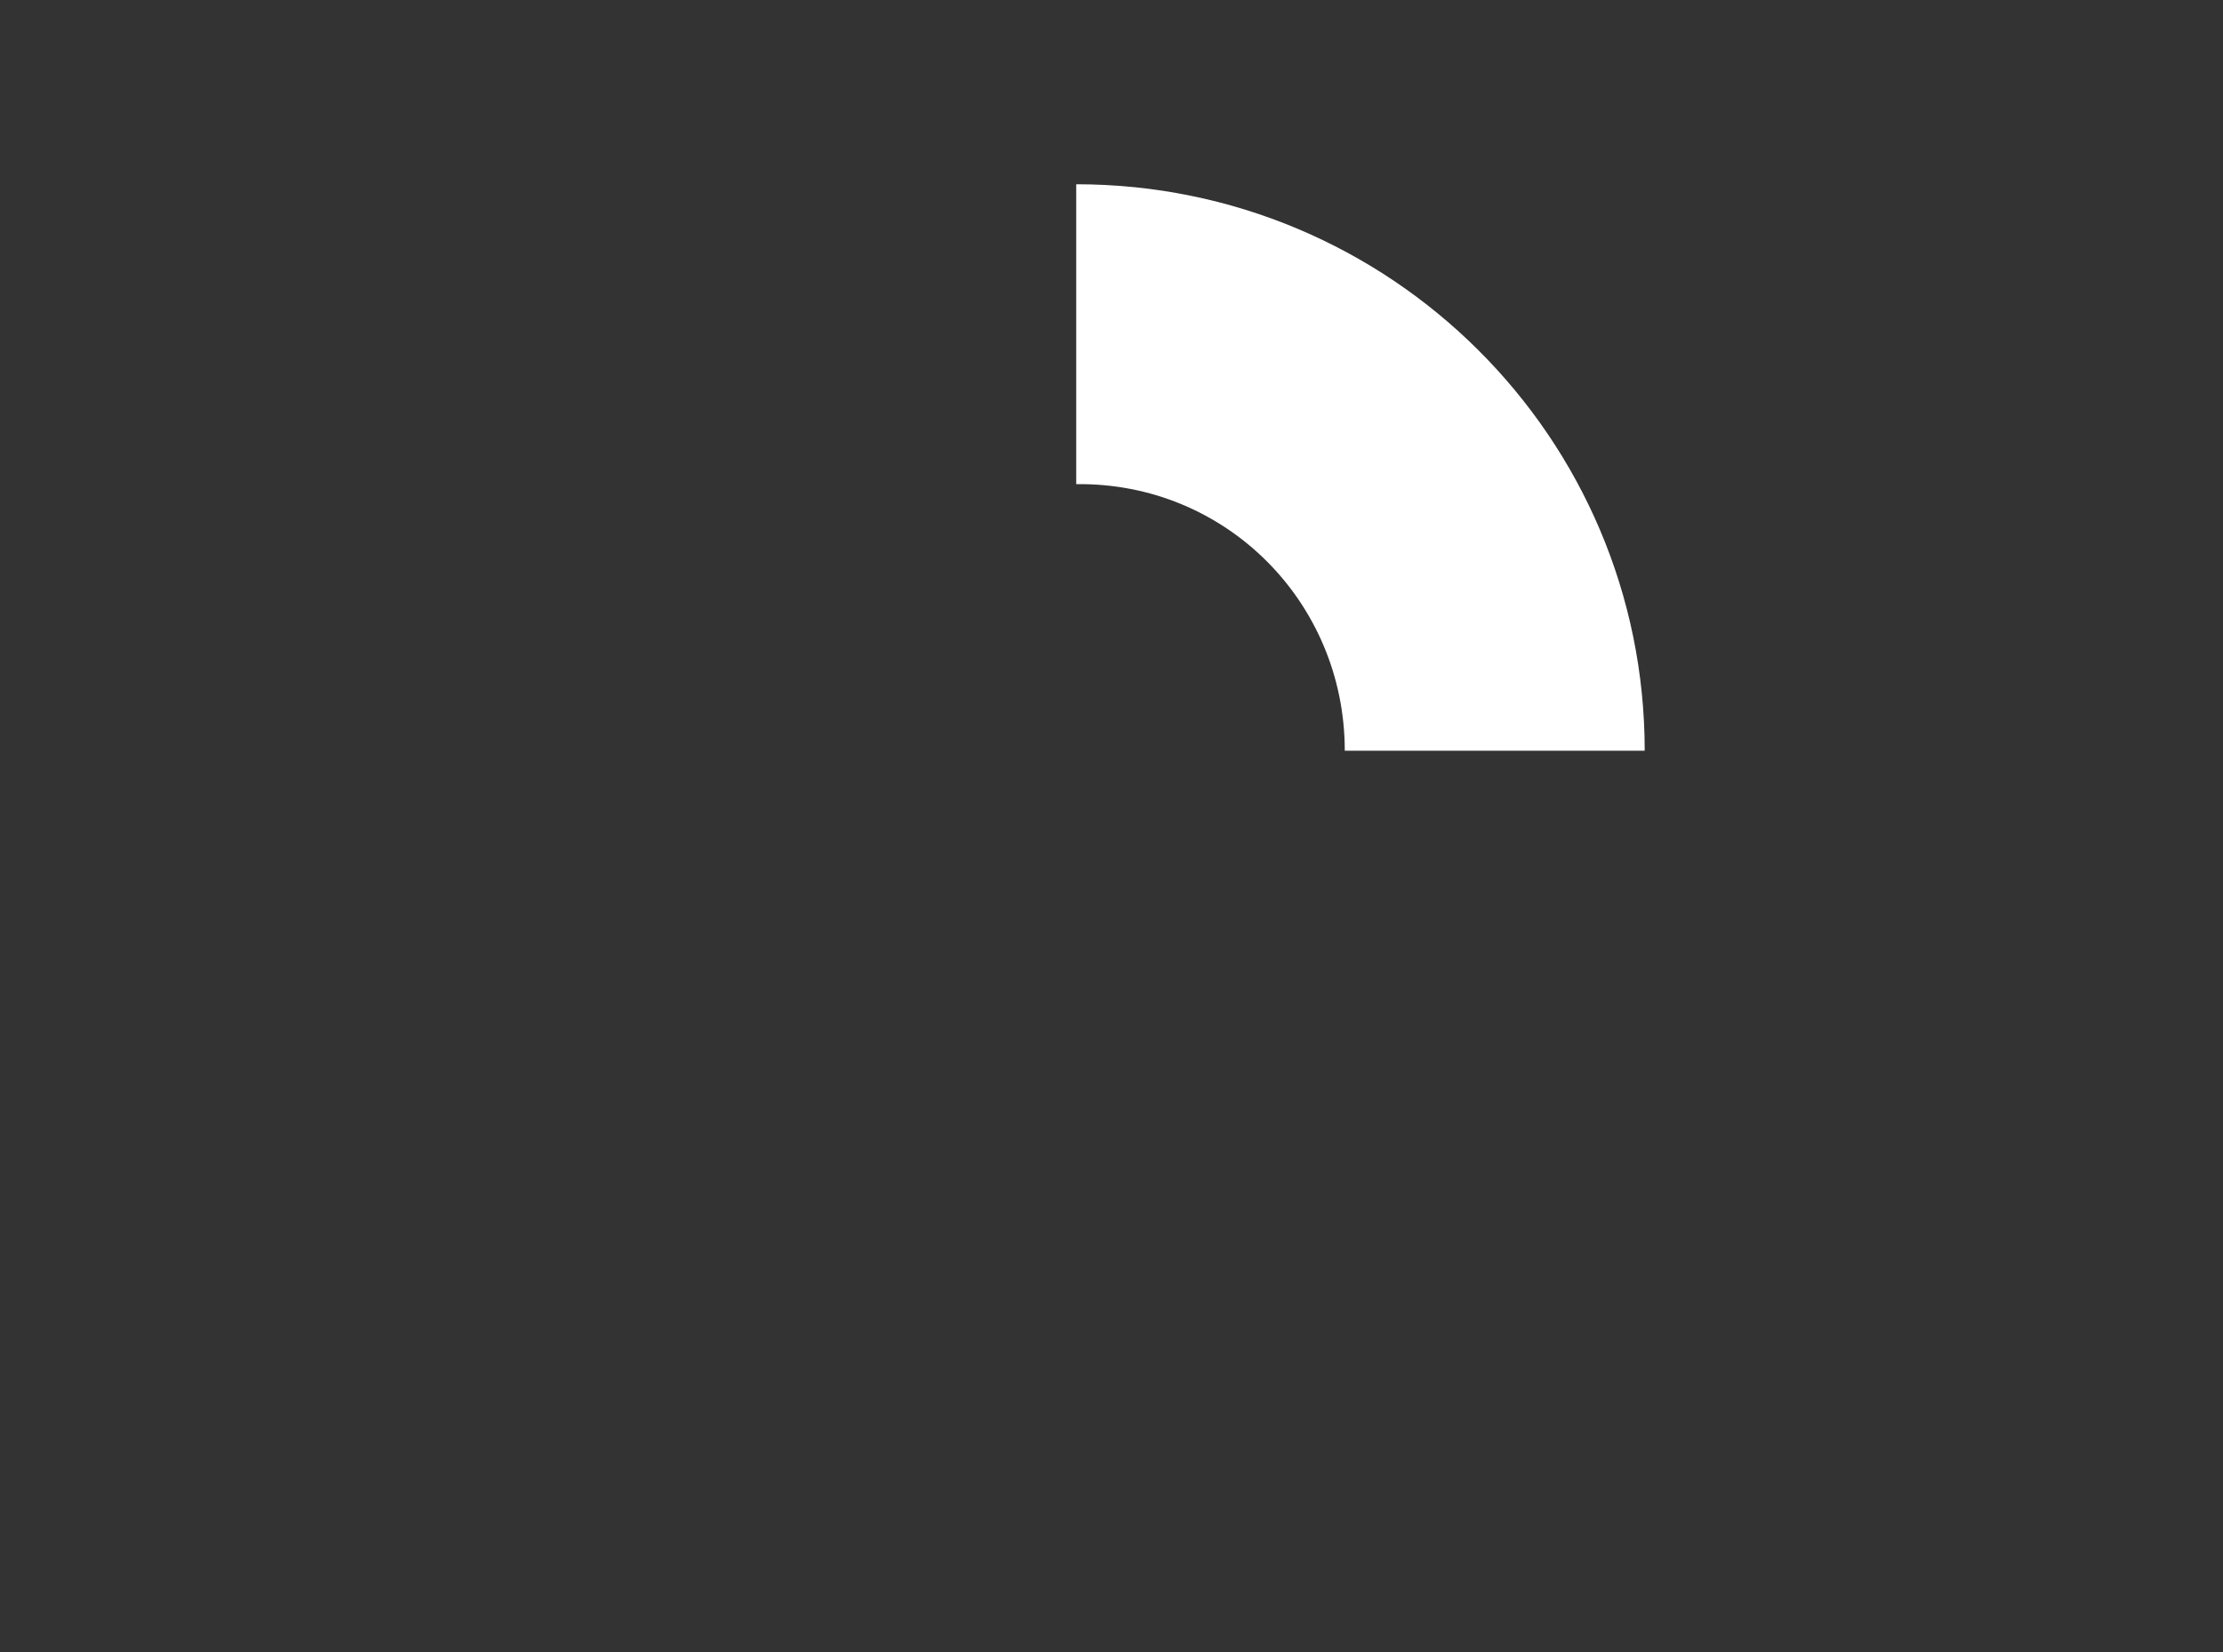 <?xml version="1.0" encoding="UTF-8"?> <svg xmlns="http://www.w3.org/2000/svg" xmlns:xlink="http://www.w3.org/1999/xlink" version="1.1" id="Laag_1" x="0px" y="0px" viewBox="0 0 113.4 84.3" style="enable-background:new 0 0 113.4 84.3;" xml:space="preserve"><rect x="0" y="0" width="113.4" height="84.3" fill="#333333" stroke="none"/> <style type="text/css"> .st0{fill:none;} .st1{fill:#FFFFFF;} </style> <g> <path class="st0" d="M55,51.9c7.6,0,13.6-6,13.6-13.6c0,0,0,0,0,0H55V51.9z"></path> <path class="st0" d="M55,24.6v13.6h13.6C68.6,30.7,62.5,24.6,55,24.6z"></path> <path class="st0" d="M41.3,38.3C41.3,38.3,41.3,38.3,41.3,38.3c0,7.6,6,13.6,13.6,13.6c0,0,0,0,0,0V38.3H41.3z"></path> <path class="st0" d="M55,24.6C54.9,24.6,54.9,24.6,55,24.6c-7.6,0-13.6,6.1-13.6,13.6H55V24.6z"></path> <path class="st1" d="M68.6,38.3h15.3c0,0,0,0,0,0c0-16-13-28.9-29-28.9v15.3C62.5,24.6,68.6,30.7,68.6,38.3z"></path> </g> </svg> 